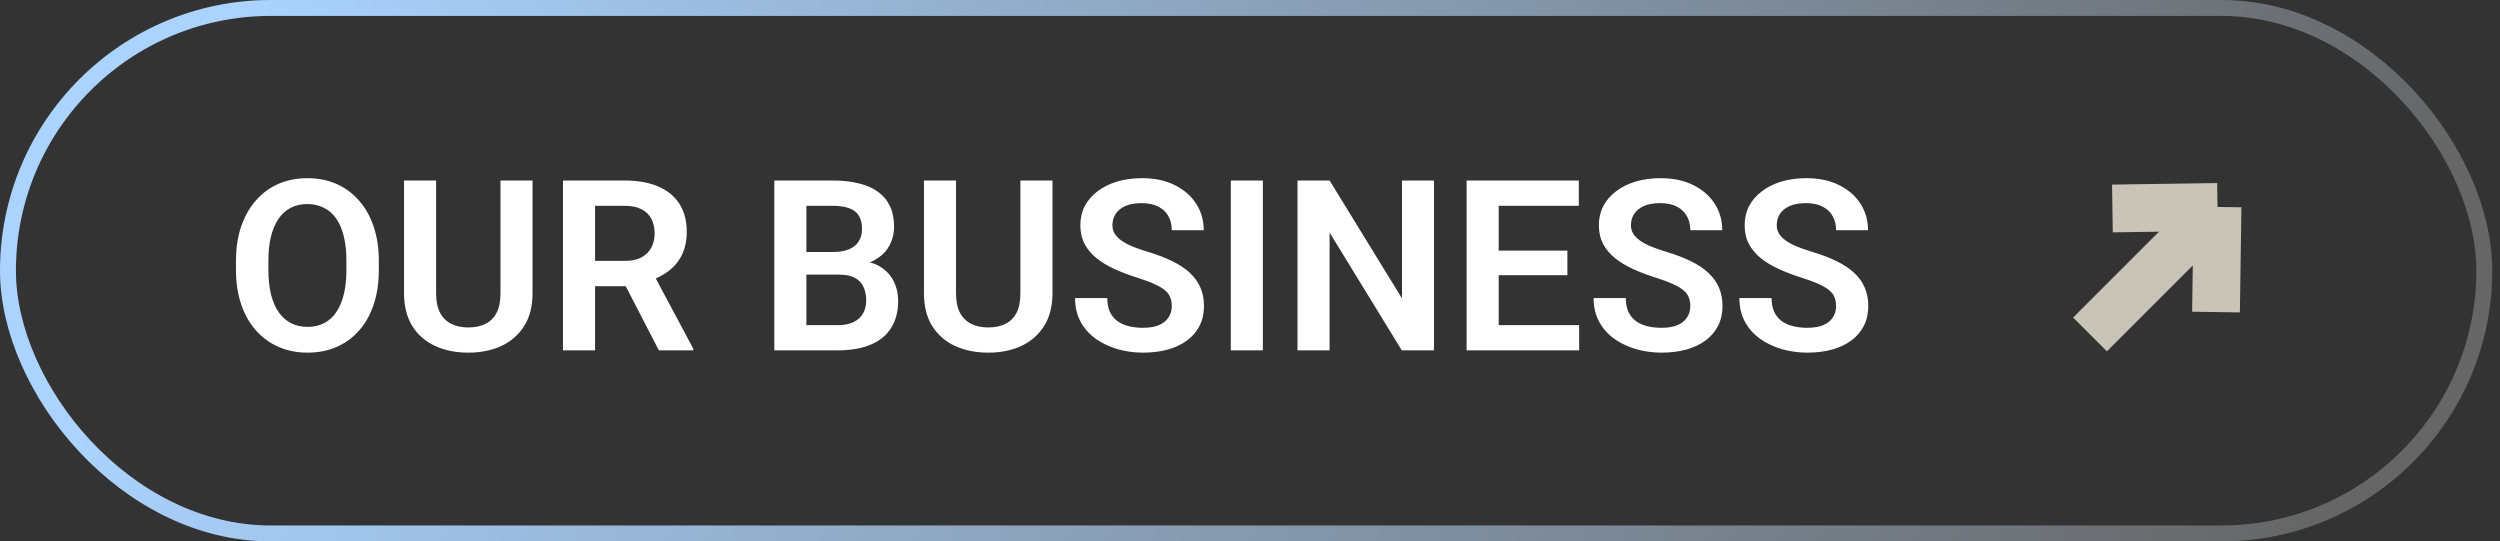 <svg width="157" height="34" viewBox="0 0 157 34" fill="none" xmlns="http://www.w3.org/2000/svg">
<rect x="0" y="0" width="157" height="34" fill="#333333" stroke="none"/>
<rect x="0.5" y="0.5" width="155.514" height="33" rx="16.5" stroke="url(#paint0_linear_65_1622)"/>
<path d="M23.791 16.397V16.946C23.791 17.752 23.683 18.477 23.468 19.122C23.253 19.761 22.948 20.306 22.553 20.755C22.157 21.204 21.686 21.548 21.139 21.788C20.592 22.027 19.984 22.146 19.315 22.146C18.656 22.146 18.051 22.027 17.499 21.788C16.952 21.548 16.479 21.204 16.078 20.755C15.678 20.306 15.368 19.761 15.148 19.122C14.928 18.477 14.818 17.752 14.818 16.946V16.397C14.818 15.586 14.928 14.861 15.148 14.222C15.368 13.582 15.675 13.038 16.071 12.588C16.466 12.134 16.938 11.788 17.484 11.548C18.036 11.309 18.642 11.19 19.301 11.19C19.97 11.19 20.578 11.309 21.125 11.548C21.671 11.788 22.143 12.134 22.538 12.588C22.939 13.038 23.246 13.582 23.461 14.222C23.681 14.861 23.791 15.586 23.791 16.397ZM21.754 16.946V16.382C21.754 15.801 21.701 15.291 21.593 14.852C21.486 14.407 21.327 14.034 21.117 13.731C20.907 13.428 20.648 13.201 20.341 13.05C20.033 12.894 19.686 12.815 19.301 12.815C18.91 12.815 18.564 12.894 18.261 13.05C17.963 13.201 17.709 13.428 17.499 13.731C17.289 14.034 17.128 14.407 17.016 14.852C16.908 15.291 16.855 15.801 16.855 16.382V16.946C16.855 17.523 16.908 18.033 17.016 18.477C17.128 18.921 17.289 19.297 17.499 19.605C17.714 19.908 17.973 20.137 18.275 20.294C18.578 20.45 18.925 20.528 19.315 20.528C19.706 20.528 20.053 20.45 20.355 20.294C20.658 20.137 20.912 19.908 21.117 19.605C21.327 19.297 21.486 18.921 21.593 18.477C21.701 18.033 21.754 17.523 21.754 16.946ZM31.43 11.336H33.444V18.419C33.444 19.234 33.268 19.92 32.916 20.477C32.565 21.028 32.086 21.446 31.481 21.729C30.875 22.007 30.187 22.146 29.416 22.146C28.634 22.146 27.939 22.007 27.328 21.729C26.718 21.446 26.239 21.028 25.893 20.477C25.546 19.92 25.373 19.234 25.373 18.419V11.336H27.387V18.419C27.387 18.916 27.47 19.324 27.636 19.642C27.802 19.954 28.036 20.186 28.339 20.337C28.642 20.489 29 20.564 29.416 20.564C29.835 20.564 30.194 20.489 30.492 20.337C30.795 20.186 31.027 19.954 31.188 19.642C31.349 19.324 31.43 18.916 31.43 18.419V11.336ZM35.355 11.336H39.23C40.041 11.336 40.736 11.458 41.317 11.702C41.898 11.946 42.345 12.308 42.658 12.786C42.97 13.265 43.127 13.853 43.127 14.551C43.127 15.103 43.029 15.582 42.834 15.987C42.638 16.392 42.362 16.731 42.006 17.005C41.654 17.278 41.239 17.493 40.761 17.649L40.131 17.972H36.71L36.696 16.382H39.252C39.667 16.382 40.011 16.309 40.285 16.163C40.558 16.016 40.763 15.813 40.9 15.555C41.041 15.296 41.112 15.001 41.112 14.668C41.112 14.312 41.044 14.004 40.907 13.746C40.77 13.482 40.563 13.279 40.285 13.138C40.006 12.996 39.655 12.925 39.23 12.925H37.37V22H35.355V11.336ZM41.376 22L38.908 17.225L41.039 17.217L43.537 21.898V22H41.376ZM52.714 17.247H49.989L49.975 15.826H52.311C52.711 15.826 53.046 15.77 53.315 15.657C53.583 15.545 53.786 15.381 53.922 15.166C54.064 14.952 54.135 14.69 54.135 14.383C54.135 14.041 54.069 13.763 53.937 13.548C53.81 13.333 53.61 13.177 53.336 13.079C53.063 12.977 52.716 12.925 52.296 12.925H50.641V22H48.627V11.336H52.296C52.902 11.336 53.441 11.395 53.915 11.512C54.394 11.624 54.799 11.8 55.131 12.039C55.463 12.278 55.714 12.579 55.885 12.94C56.061 13.301 56.149 13.731 56.149 14.229C56.149 14.668 56.046 15.074 55.841 15.445C55.641 15.811 55.331 16.109 54.911 16.338C54.496 16.568 53.969 16.7 53.329 16.734L52.714 17.247ZM52.626 22H49.396L50.238 20.418H52.626C53.026 20.418 53.356 20.352 53.615 20.22C53.878 20.088 54.074 19.908 54.201 19.678C54.333 19.444 54.398 19.175 54.398 18.873C54.398 18.541 54.34 18.252 54.223 18.008C54.11 17.764 53.93 17.576 53.681 17.444C53.437 17.312 53.114 17.247 52.714 17.247H50.619L50.634 15.826H53.3L53.761 16.375C54.377 16.38 54.877 16.502 55.263 16.741C55.653 16.98 55.941 17.288 56.127 17.664C56.312 18.04 56.405 18.445 56.405 18.88C56.405 19.564 56.256 20.137 55.959 20.601C55.666 21.065 55.236 21.414 54.669 21.648C54.108 21.883 53.427 22 52.626 22ZM64.081 11.336H66.095V18.419C66.095 19.234 65.919 19.92 65.568 20.477C65.216 21.028 64.738 21.446 64.132 21.729C63.527 22.007 62.838 22.146 62.067 22.146C61.286 22.146 60.59 22.007 59.98 21.729C59.369 21.446 58.891 21.028 58.544 20.477C58.197 19.92 58.024 19.234 58.024 18.419V11.336H60.038V18.419C60.038 18.916 60.121 19.324 60.287 19.642C60.453 19.954 60.688 20.186 60.99 20.337C61.293 20.489 61.652 20.564 62.067 20.564C62.487 20.564 62.846 20.489 63.144 20.337C63.446 20.186 63.678 19.954 63.839 19.642C64.001 19.324 64.081 18.916 64.081 18.419V11.336ZM73.588 19.231C73.588 19.026 73.556 18.843 73.493 18.682C73.434 18.516 73.324 18.367 73.163 18.235C73.007 18.099 72.785 17.967 72.497 17.84C72.213 17.708 71.847 17.571 71.398 17.43C70.9 17.273 70.436 17.098 70.006 16.902C69.577 16.707 69.198 16.48 68.871 16.221C68.549 15.962 68.297 15.665 68.117 15.328C67.936 14.986 67.846 14.59 67.846 14.141C67.846 13.702 67.939 13.301 68.124 12.94C68.314 12.579 68.583 12.269 68.93 12.01C69.276 11.746 69.684 11.543 70.153 11.402C70.626 11.26 71.149 11.19 71.72 11.19C72.511 11.19 73.195 11.334 73.771 11.622C74.352 11.91 74.801 12.3 75.119 12.793C75.436 13.287 75.595 13.841 75.595 14.456H73.588C73.588 14.124 73.517 13.831 73.376 13.577C73.239 13.323 73.029 13.123 72.746 12.977C72.467 12.83 72.116 12.757 71.691 12.757C71.281 12.757 70.939 12.818 70.665 12.94C70.397 13.062 70.194 13.228 70.058 13.438C69.926 13.648 69.86 13.882 69.86 14.141C69.86 14.336 69.906 14.512 69.999 14.668C70.092 14.82 70.231 14.964 70.416 15.101C70.602 15.232 70.832 15.357 71.105 15.474C71.383 15.586 71.706 15.699 72.072 15.811C72.658 15.987 73.17 16.182 73.61 16.397C74.054 16.612 74.423 16.856 74.716 17.129C75.014 17.403 75.236 17.71 75.382 18.052C75.534 18.394 75.609 18.782 75.609 19.217C75.609 19.676 75.519 20.086 75.338 20.447C75.158 20.809 74.899 21.116 74.562 21.37C74.225 21.624 73.82 21.817 73.346 21.949C72.877 22.081 72.353 22.146 71.772 22.146C71.254 22.146 70.741 22.078 70.233 21.941C69.731 21.8 69.274 21.59 68.864 21.311C68.454 21.028 68.126 20.672 67.882 20.242C67.638 19.808 67.516 19.3 67.516 18.719H69.538C69.538 19.056 69.591 19.344 69.699 19.583C69.811 19.817 69.967 20.01 70.168 20.162C70.373 20.308 70.612 20.416 70.885 20.484C71.159 20.552 71.454 20.586 71.772 20.586C72.182 20.586 72.519 20.53 72.782 20.418C73.051 20.301 73.251 20.14 73.383 19.935C73.519 19.73 73.588 19.495 73.588 19.231ZM79.308 11.336V22H77.294V11.336H79.308ZM90.053 11.336V22H88.031L83.498 14.602V22H81.483V11.336H83.498L88.046 18.741V11.336H90.053ZM99.171 20.418V22H93.502V20.418H99.171ZM94.118 11.336V22H92.103V11.336H94.118ZM98.432 15.738V17.283H93.502V15.738H98.432ZM99.149 11.336V12.925H93.502V11.336H99.149ZM106.151 19.231C106.151 19.026 106.12 18.843 106.056 18.682C105.998 18.516 105.888 18.367 105.727 18.235C105.57 18.099 105.348 17.967 105.06 17.84C104.777 17.708 104.411 17.571 103.961 17.43C103.463 17.273 103 17.098 102.57 16.902C102.14 16.707 101.762 16.48 101.435 16.221C101.112 15.962 100.861 15.665 100.68 15.328C100.5 14.986 100.409 14.59 100.409 14.141C100.409 13.702 100.502 13.301 100.688 12.94C100.878 12.579 101.146 12.269 101.493 12.01C101.84 11.746 102.248 11.543 102.716 11.402C103.19 11.26 103.712 11.19 104.284 11.19C105.075 11.19 105.758 11.334 106.334 11.622C106.916 11.91 107.365 12.3 107.682 12.793C108 13.287 108.158 13.841 108.158 14.456H106.151C106.151 14.124 106.081 13.831 105.939 13.577C105.802 13.323 105.592 13.123 105.309 12.977C105.031 12.83 104.679 12.757 104.254 12.757C103.844 12.757 103.502 12.818 103.229 12.94C102.96 13.062 102.758 13.228 102.621 13.438C102.489 13.648 102.423 13.882 102.423 14.141C102.423 14.336 102.47 14.512 102.562 14.668C102.655 14.82 102.794 14.964 102.98 15.101C103.166 15.232 103.395 15.357 103.668 15.474C103.947 15.586 104.269 15.699 104.635 15.811C105.221 15.987 105.734 16.182 106.173 16.397C106.618 16.612 106.986 16.856 107.279 17.129C107.577 17.403 107.799 17.71 107.946 18.052C108.097 18.394 108.173 18.782 108.173 19.217C108.173 19.676 108.083 20.086 107.902 20.447C107.721 20.809 107.462 21.116 107.125 21.37C106.789 21.624 106.383 21.817 105.91 21.949C105.441 22.081 104.916 22.146 104.335 22.146C103.817 22.146 103.305 22.078 102.797 21.941C102.294 21.8 101.837 21.59 101.427 21.311C101.017 21.028 100.69 20.672 100.446 20.242C100.202 19.808 100.08 19.3 100.08 18.719H102.101C102.101 19.056 102.155 19.344 102.262 19.583C102.375 19.817 102.531 20.01 102.731 20.162C102.936 20.308 103.175 20.416 103.449 20.484C103.722 20.552 104.018 20.586 104.335 20.586C104.745 20.586 105.082 20.53 105.346 20.418C105.614 20.301 105.814 20.14 105.946 19.935C106.083 19.73 106.151 19.495 106.151 19.231ZM115.307 19.231C115.307 19.026 115.275 18.843 115.211 18.682C115.153 18.516 115.043 18.367 114.882 18.235C114.726 18.099 114.503 17.967 114.215 17.84C113.932 17.708 113.566 17.571 113.117 17.43C112.619 17.273 112.155 17.098 111.725 16.902C111.295 16.707 110.917 16.48 110.59 16.221C110.268 15.962 110.016 15.665 109.835 15.328C109.655 14.986 109.564 14.59 109.564 14.141C109.564 13.702 109.657 13.301 109.843 12.94C110.033 12.579 110.302 12.269 110.648 12.01C110.995 11.746 111.403 11.543 111.872 11.402C112.345 11.26 112.868 11.19 113.439 11.19C114.23 11.19 114.914 11.334 115.49 11.622C116.071 11.91 116.52 12.3 116.837 12.793C117.155 13.287 117.313 13.841 117.313 14.456H115.307C115.307 14.124 115.236 13.831 115.094 13.577C114.958 13.323 114.748 13.123 114.464 12.977C114.186 12.83 113.834 12.757 113.41 12.757C113 12.757 112.658 12.818 112.384 12.94C112.116 13.062 111.913 13.228 111.776 13.438C111.645 13.648 111.579 13.882 111.579 14.141C111.579 14.336 111.625 14.512 111.718 14.668C111.811 14.82 111.95 14.964 112.135 15.101C112.321 15.232 112.55 15.357 112.824 15.474C113.102 15.586 113.424 15.699 113.791 15.811C114.376 15.987 114.889 16.182 115.329 16.397C115.773 16.612 116.142 16.856 116.435 17.129C116.732 17.403 116.955 17.71 117.101 18.052C117.252 18.394 117.328 18.782 117.328 19.217C117.328 19.676 117.238 20.086 117.057 20.447C116.876 20.809 116.618 21.116 116.281 21.37C115.944 21.624 115.539 21.817 115.065 21.949C114.596 22.081 114.071 22.146 113.49 22.146C112.973 22.146 112.46 22.078 111.952 21.941C111.449 21.8 110.993 21.59 110.583 21.311C110.172 21.028 109.845 20.672 109.601 20.242C109.357 19.808 109.235 19.3 109.235 18.719H111.256C111.256 19.056 111.31 19.344 111.417 19.583C111.53 19.817 111.686 20.01 111.886 20.162C112.091 20.308 112.331 20.416 112.604 20.484C112.877 20.552 113.173 20.586 113.49 20.586C113.9 20.586 114.237 20.53 114.501 20.418C114.77 20.301 114.97 20.14 115.102 19.935C115.238 19.73 115.307 19.495 115.307 19.231Z" fill="white"/>
<path d="M132.659 13.092L139.261 12.996M139.261 12.996L139.165 19.598M139.261 12.996L131.253 21.004" stroke="#C8C4B7" stroke-width="3"/>
<defs>
<linearGradient id="paint0_linear_65_1622" x1="15.114" y1="-9.96434e-07" x2="139.296" y2="47.425" gradientUnits="userSpaceOnUse">
<stop stop-color="#AAD3FF"/>
<stop offset="1" stop-color="#666666"/>
</linearGradient>
</defs>
</svg>
